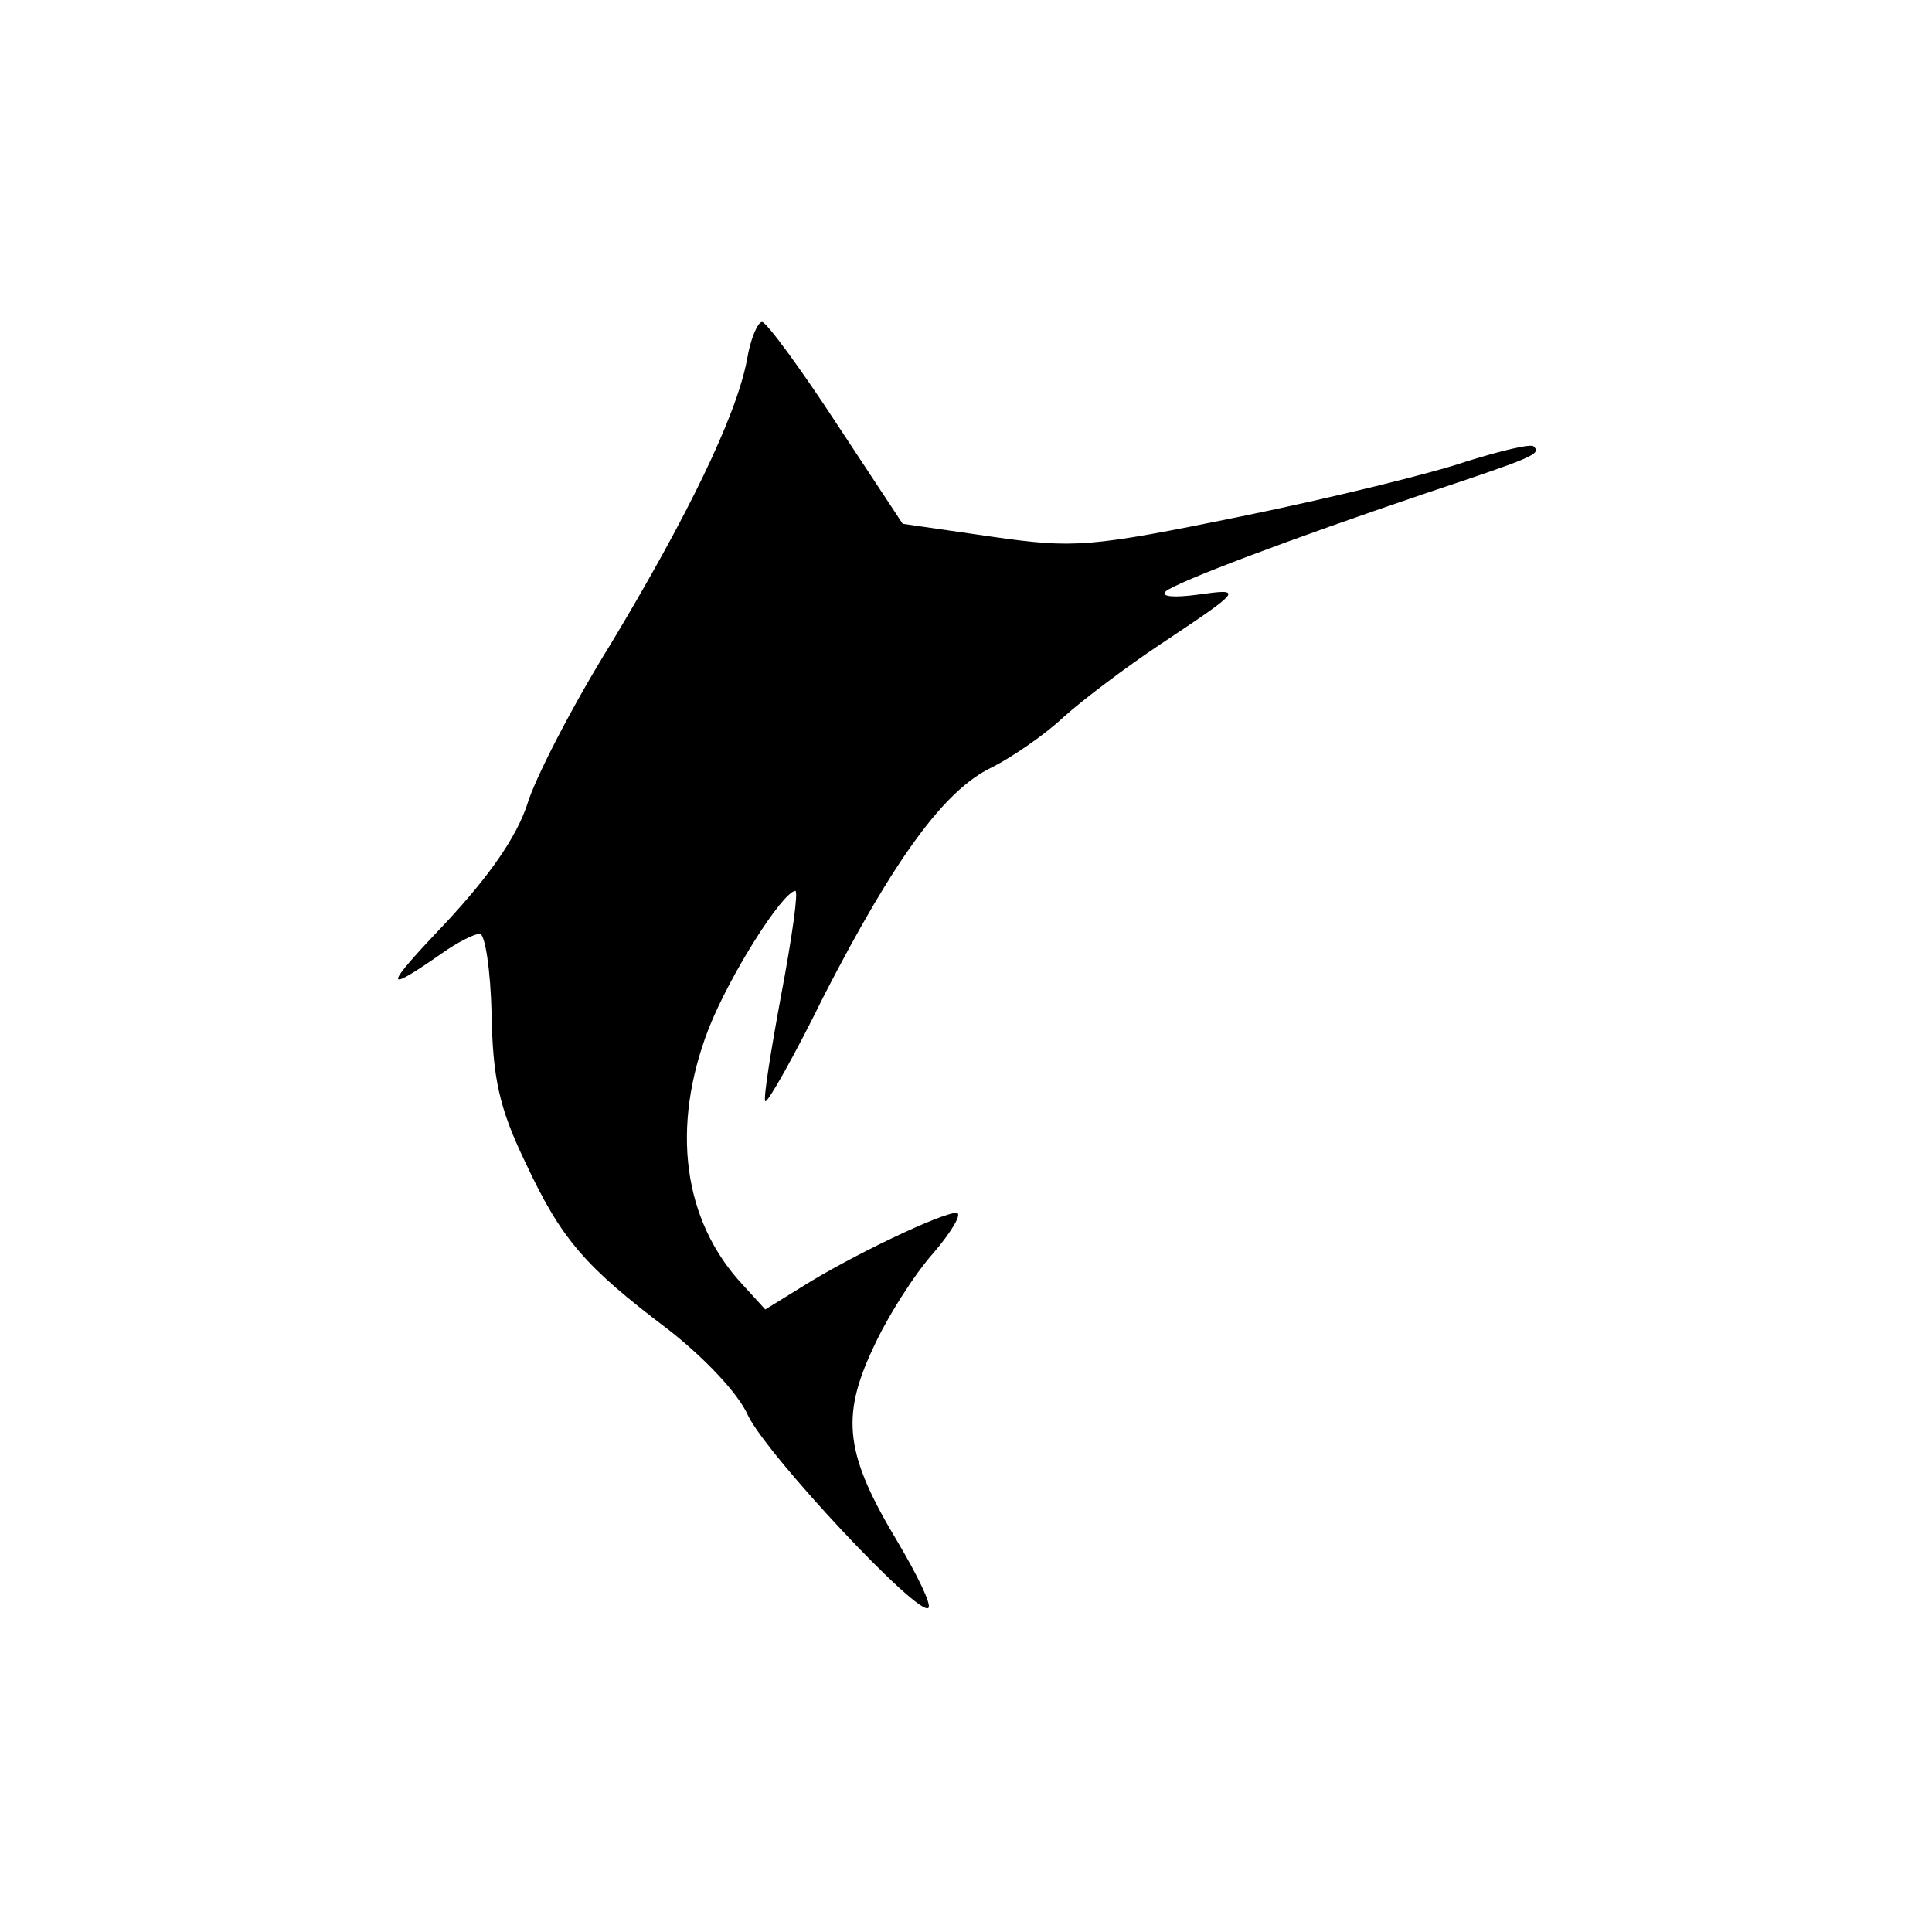 <?xml version="1.0" standalone="no"?>
<!DOCTYPE svg PUBLIC "-//W3C//DTD SVG 20010904//EN"
 "http://www.w3.org/TR/2001/REC-SVG-20010904/DTD/svg10.dtd">
<svg version="1.0" xmlns="http://www.w3.org/2000/svg"
 width="180pt" height="180pt" viewBox="0 0 180 180"
 preserveAspectRatio="xMidYMid meet">
<g transform="translate(0,180) scale(0.1,-0.1)"
fill="#000000" stroke="none">
<path d="M696 1465 c-10 -53 -56 -147 -127 -265 -36 -58 -71 -126 -78 -150
-10 -30 -35 -66 -75 -109 -59 -62 -60 -68 -4 -29 14 10 30 18 35 18 5 0 10
-34 11 -74 1 -60 7 -88 31 -138 34 -73 56 -98 134 -157 32 -25 65 -59 74 -80
18 -37 159 -188 168 -179 3 3 -10 30 -29 62 -48 80 -53 115 -23 179 13 29 39
70 57 90 17 20 27 37 21 37 -14 0 -98 -40 -144 -69 l-34 -21 -21 23 c-56 60
-67 147 -32 238 20 51 69 128 81 129 3 0 -3 -43 -13 -96 -10 -54 -17 -98 -15
-100 2 -2 27 42 55 99 66 128 112 191 156 212 18 9 49 30 67 47 19 17 59 47
89 67 78 52 79 53 36 47 -22 -3 -35 -2 -30 3 11 9 114 48 244 92 99 33 106 36
99 43 -2 3 -31 -4 -63 -14 -32 -11 -126 -34 -209 -51 -142 -29 -156 -30 -233
-19 l-83 12 -62 94 c-34 52 -65 94 -69 94 -4 0 -11 -16 -14 -35z"/>
</g>
</svg>
